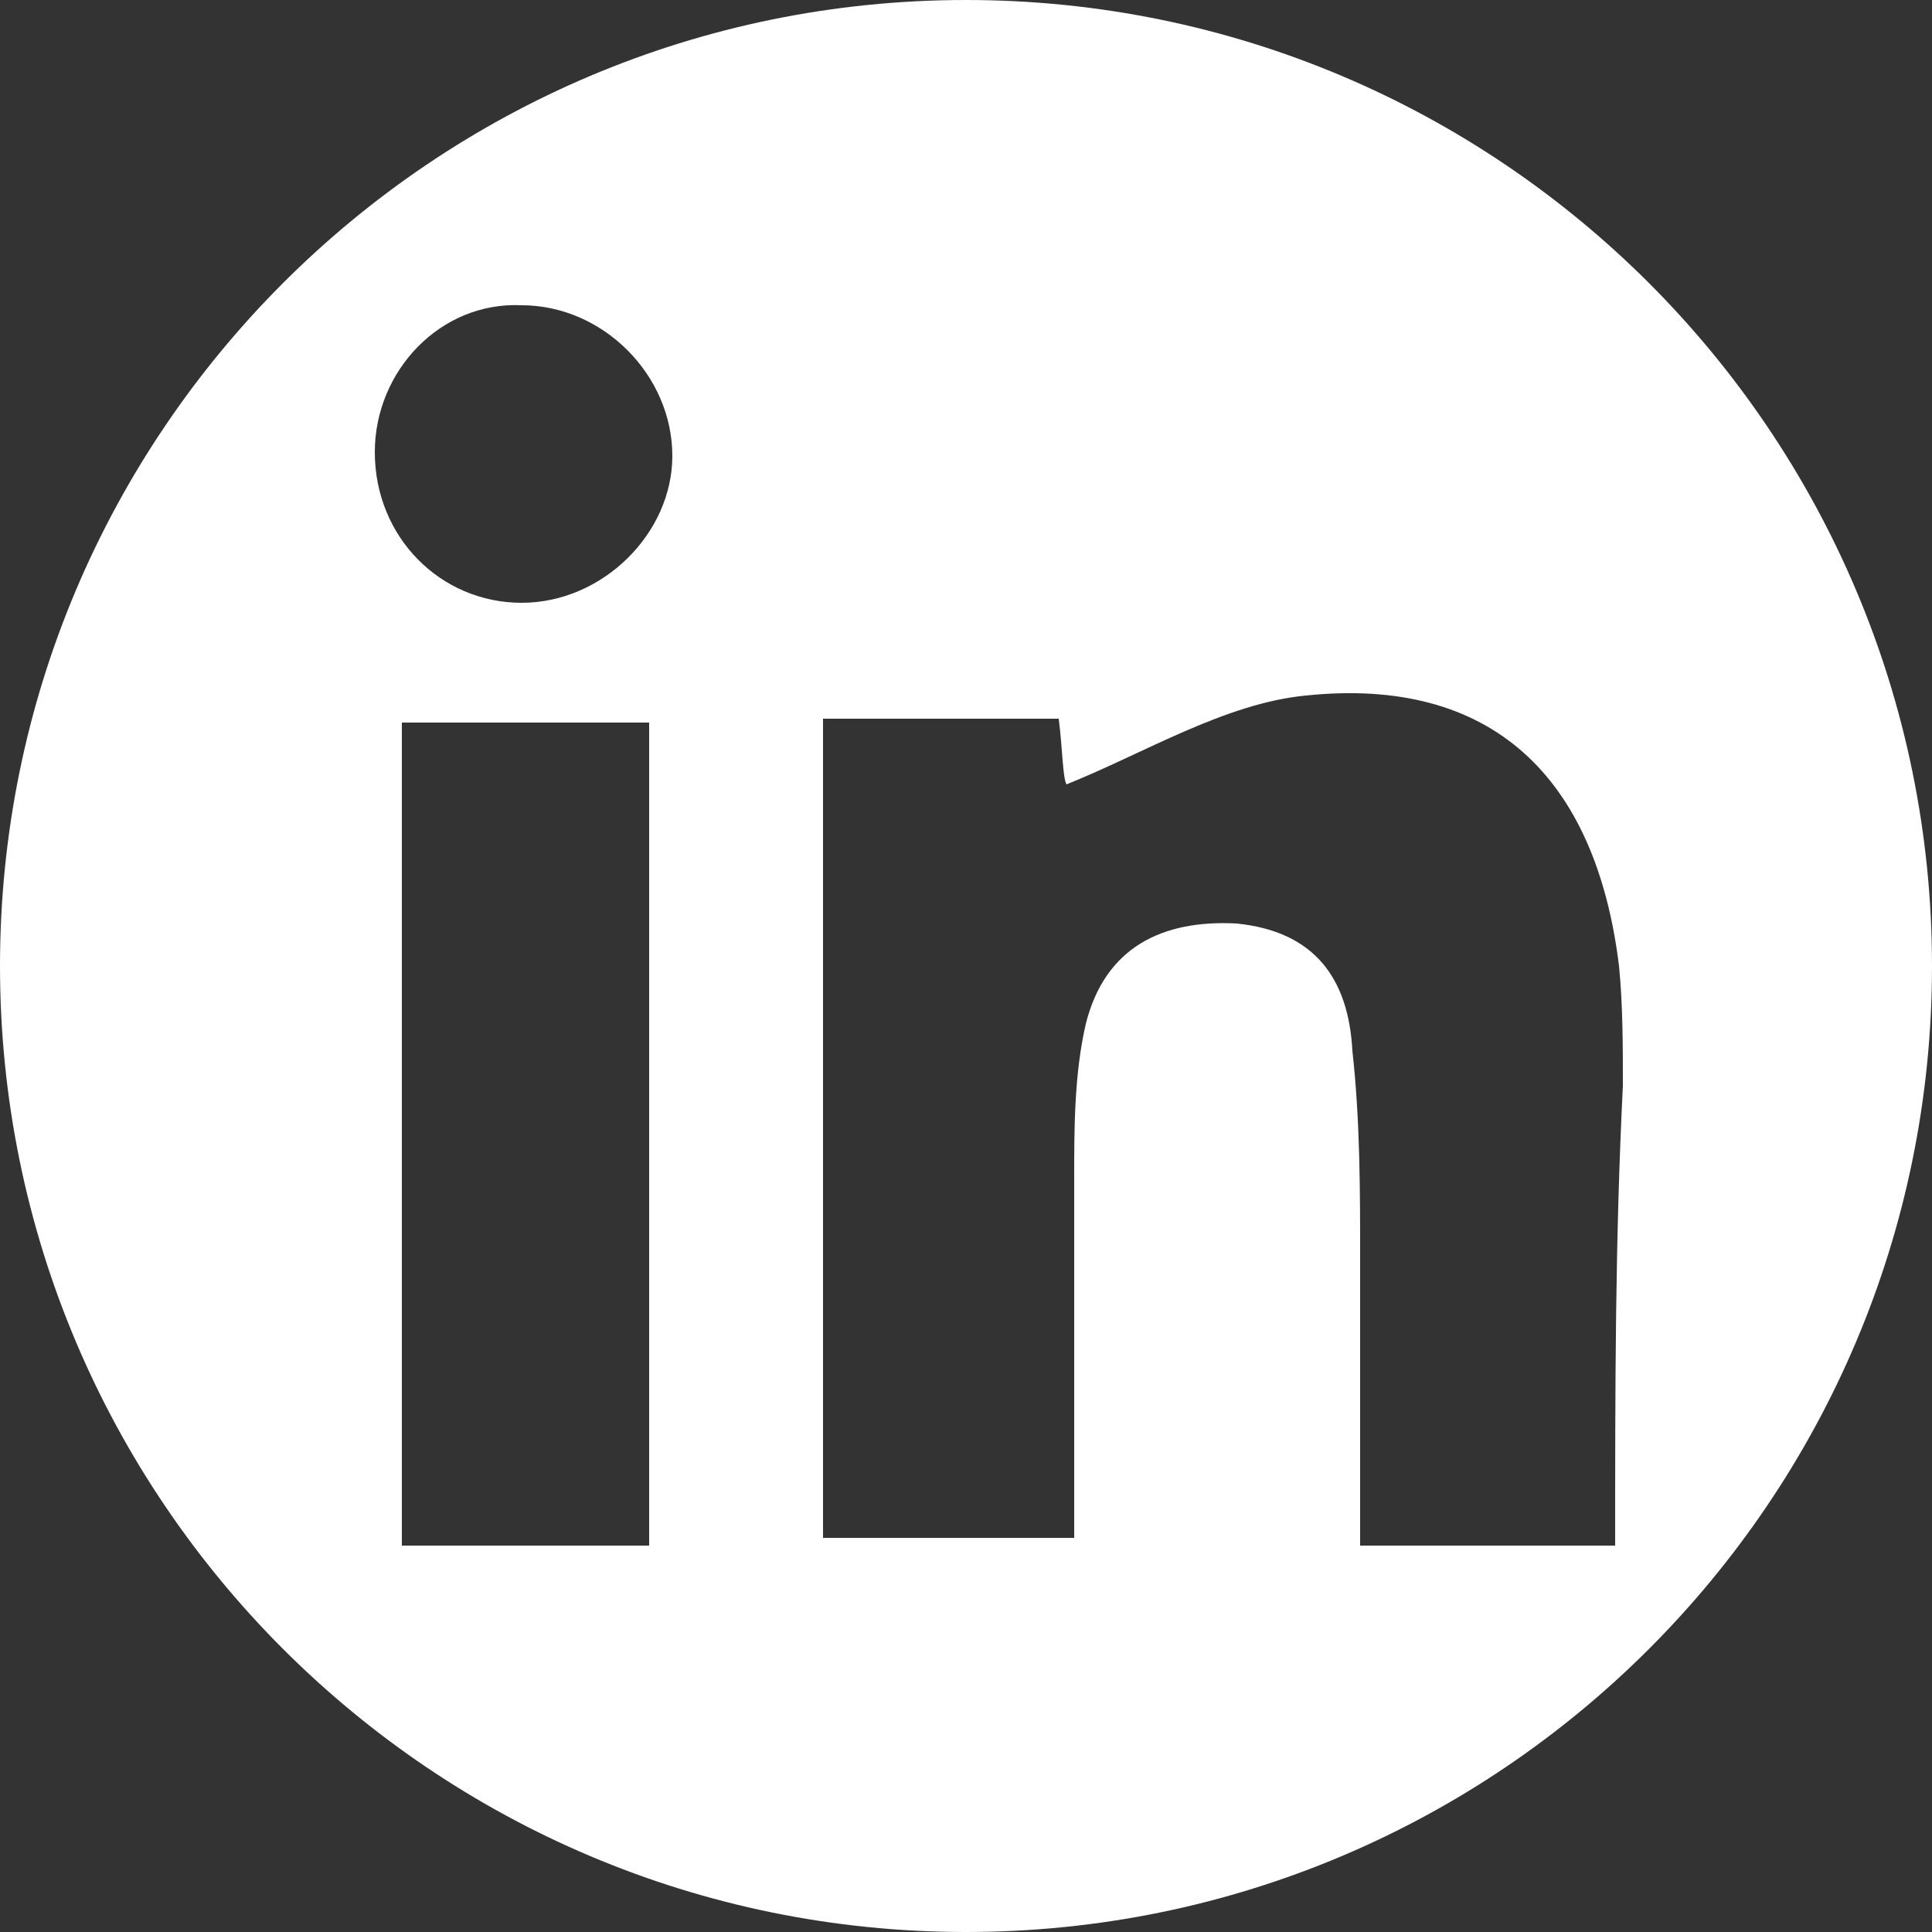 <?xml version="1.0" encoding="utf-8"?>
<!-- Generator: Adobe Illustrator 27.5.0, SVG Export Plug-In . SVG Version: 6.00 Build 0)  -->
<svg version="1.1" id="Layer_1" xmlns="http://www.w3.org/2000/svg" xmlns:xlink="http://www.w3.org/1999/xlink" x="0px" y="0px"
	 viewBox="0 0 50 50" style="enable-background:new 0 0 50 50;" xml:space="preserve">
<rect x="0" y="0" width="50" height="50" fill="#333333" stroke="none"/>
<style type="text/css">
	.st0{fill:#FFFFFF;}
</style>
<g>
	<path class="st0" d="M25,0C11.2,0,0,11.2,0,25s11.2,25,25,25s25-11.2,25-25S38.8,0,25,0z M16.8,40c-2.3,0-4.3,0-6.4,0
		c0-7.1,0-14.1,0-21.3c2.1,0,4.2,0,6.4,0C16.8,25.8,16.8,32.8,16.8,40z M13.5,15.6c-2.1,0-3.8-1.7-3.8-3.9c0-2.1,1.7-3.9,3.8-3.8
		c2.1,0,3.9,1.8,3.9,3.9C17.4,13.8,15.6,15.6,13.5,15.6z M41.8,40c-2.3,0-4.3,0-6.6,0c0-2.5,0-5,0-7.4c0-1.8,0-3.6-0.2-5.4
		c-0.1-1.9-1-3.1-3-3.3c-1.9-0.1-3.4,0.6-3.9,2.6c-0.3,1.3-0.3,2.7-0.3,4c0,3.1,0,6.1,0,9.3c-2.2,0-4.3,0-6.5,0c0-7,0-14,0-21.2
		c2,0,4,0,6.1,0c0.1,0.8,0.1,1.5,0.2,1.7c2-0.8,4.1-2.1,6.2-2.3c4.8-0.5,7.5,2.1,8.1,7c0.1,1,0.1,2.1,0.1,3.1
		C41.8,32.1,41.8,35.9,41.8,40z"/>
</g>
</svg>
